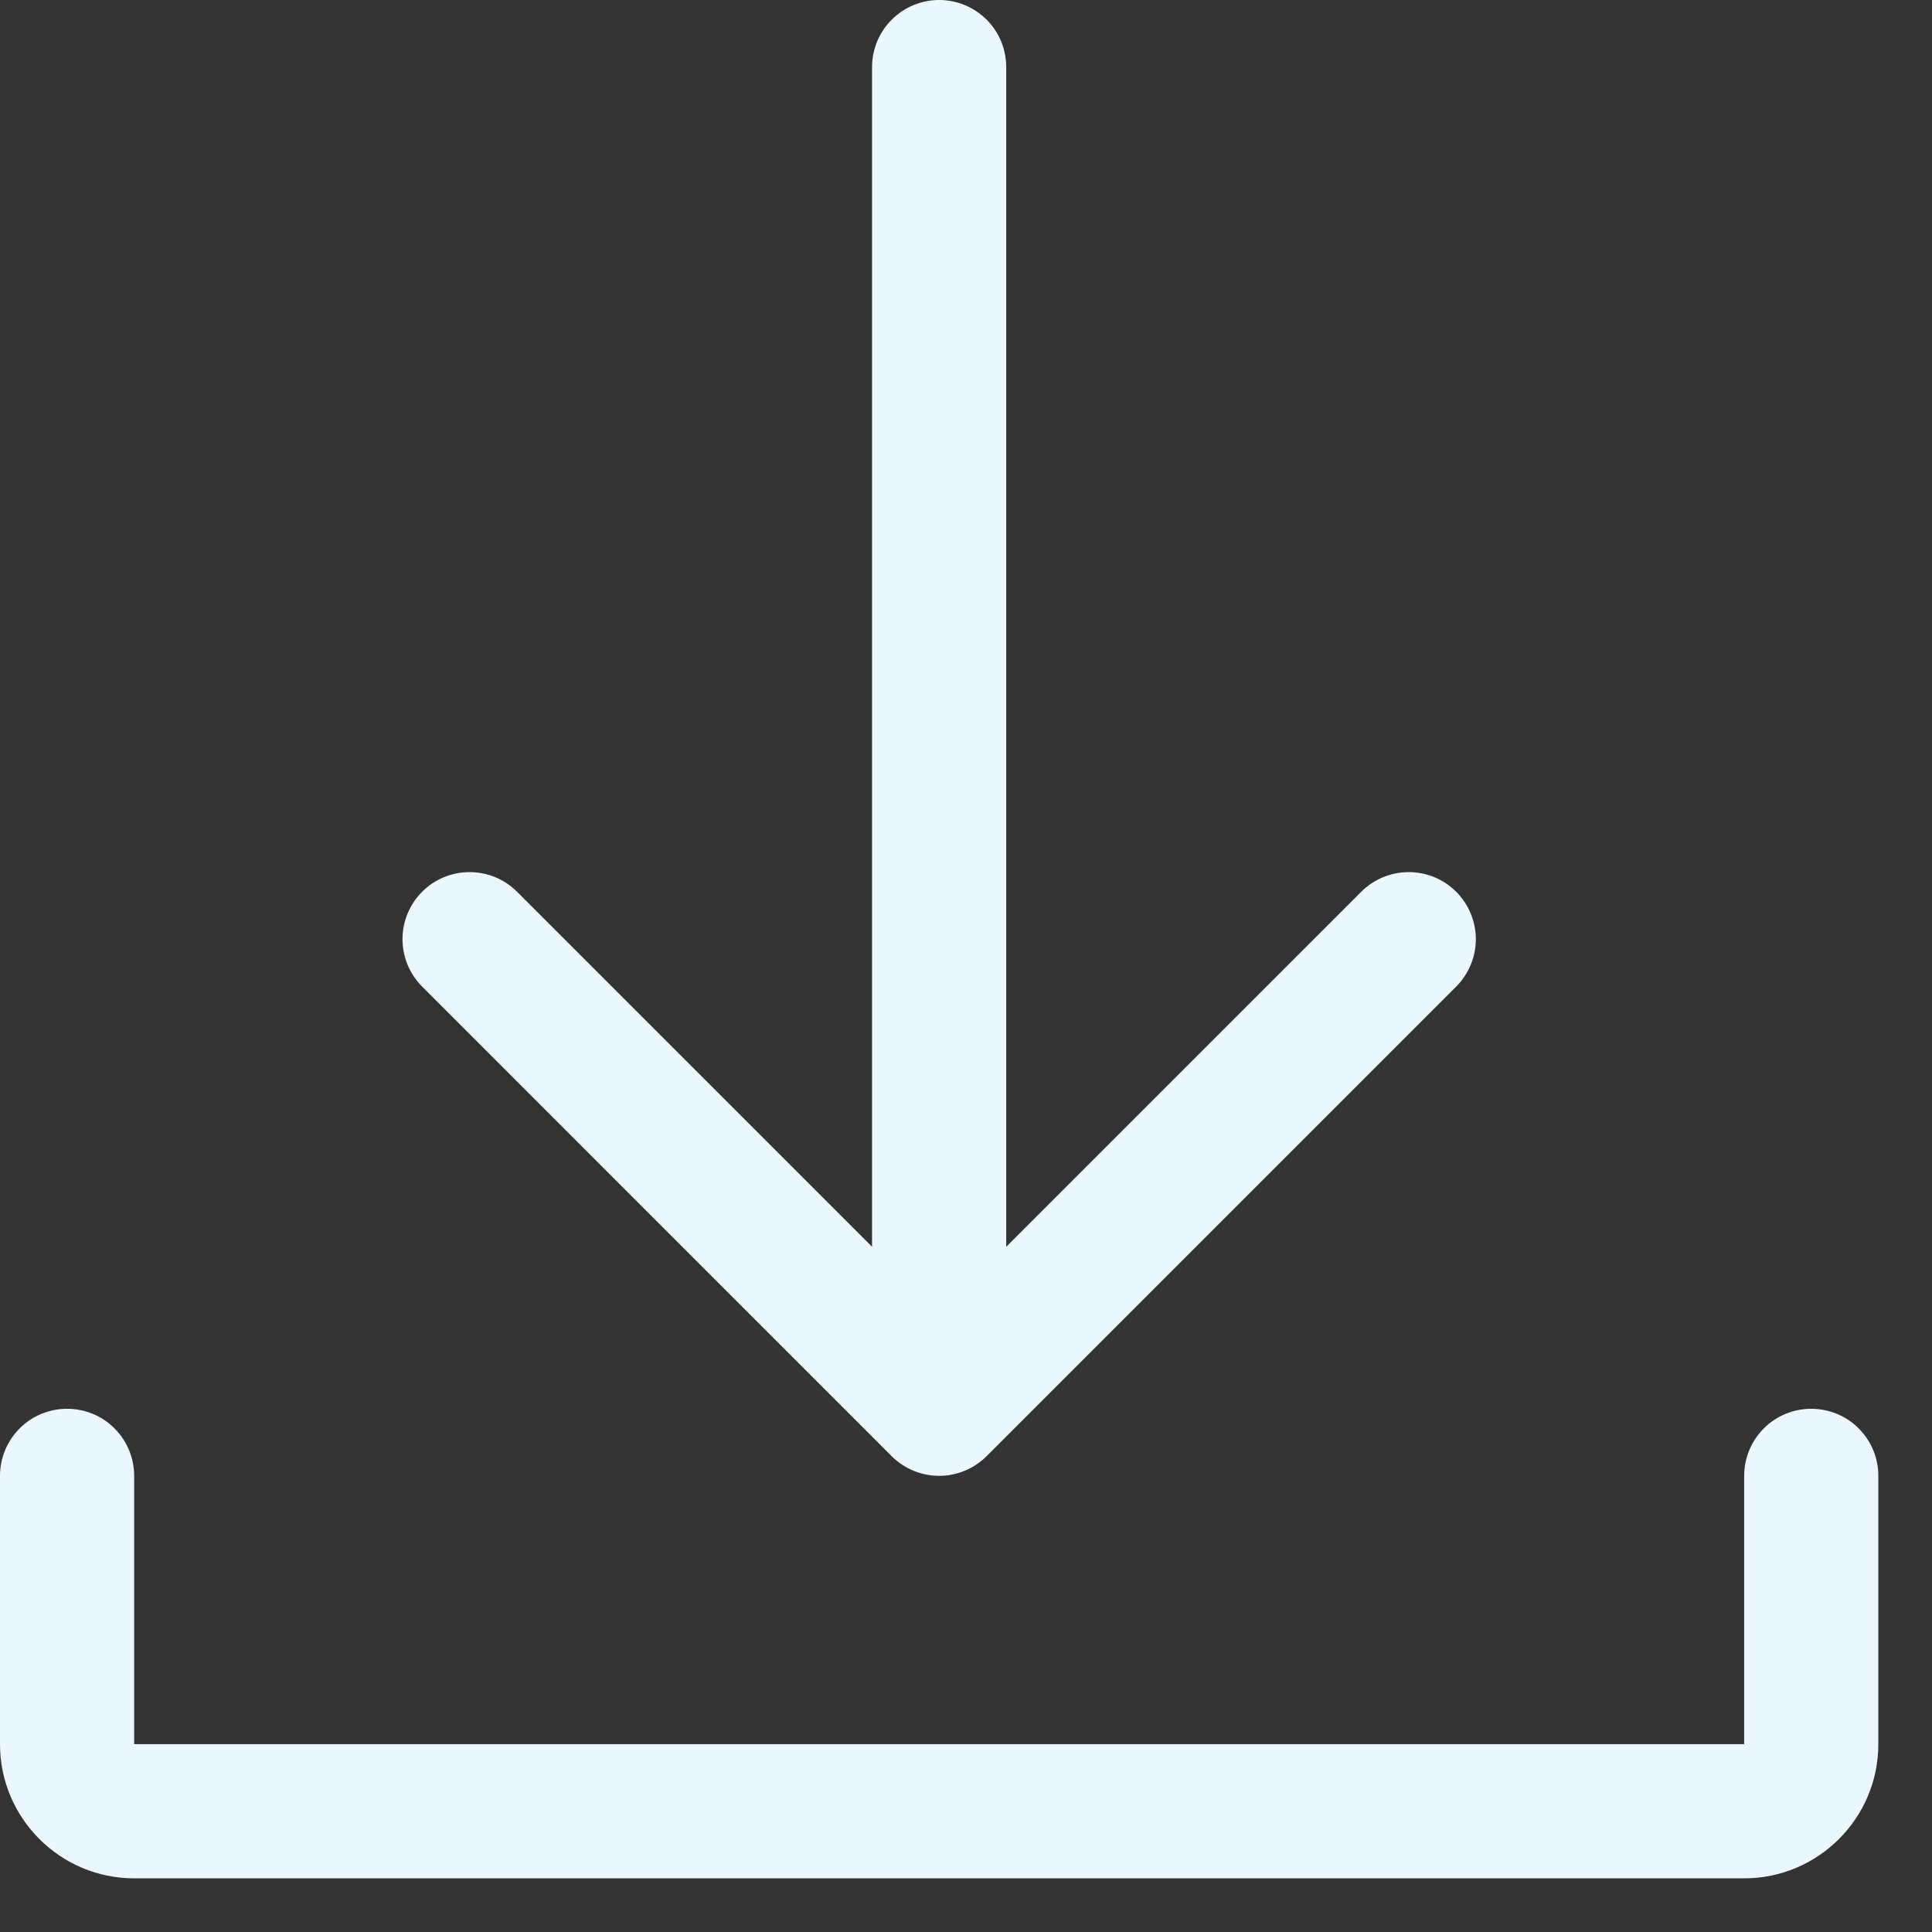 <svg width="27" height="27" viewBox="0 0 27 27" fill="none" xmlns="http://www.w3.org/2000/svg">
<rect x="0" y="0" width="27" height="27" fill="#333333" stroke="none"/>
<path d="M26.25 20.625V24.375C26.25 25.409 25.409 26.25 24.375 26.25L1.875 26.25C0.841 26.25 0 25.409 0 24.375L0 20.625C0 20.376 0.099 20.138 0.275 19.962C0.45 19.786 0.689 19.688 0.938 19.688C1.186 19.688 1.425 19.786 1.6 19.962C1.776 20.138 1.875 20.376 1.875 20.625L1.875 24.375L24.375 24.375V20.625C24.375 20.376 24.474 20.138 24.65 19.962C24.825 19.786 25.064 19.688 25.312 19.688C25.561 19.688 25.8 19.786 25.975 19.962C26.151 20.138 26.25 20.376 26.25 20.625Z" fill="#EBF7FF"/>
<path d="M5.9 13.788C5.724 13.612 5.625 13.374 5.625 13.125C5.625 12.876 5.724 12.638 5.9 12.462C6.075 12.286 6.314 12.188 6.562 12.188C6.811 12.188 7.049 12.286 7.225 12.462L12.187 17.424L12.187 0.938C12.187 0.689 12.286 0.45 12.462 0.275C12.638 0.099 12.876 0 13.125 0C13.373 0 13.612 0.099 13.788 0.275C13.964 0.45 14.062 0.689 14.062 0.938L14.062 17.424L19.024 12.462C19.112 12.375 19.215 12.306 19.329 12.259C19.442 12.212 19.564 12.188 19.687 12.188C19.811 12.188 19.932 12.212 20.046 12.259C20.16 12.306 20.263 12.375 20.35 12.462C20.437 12.549 20.506 12.653 20.553 12.766C20.601 12.88 20.625 13.002 20.625 13.125C20.625 13.248 20.601 13.37 20.553 13.484C20.506 13.597 20.437 13.701 20.35 13.788L13.788 20.35C13.612 20.526 13.373 20.625 13.124 20.625C12.876 20.625 12.637 20.526 12.461 20.35L5.9 13.788Z" fill="#EBF7FF"/>
</svg>

